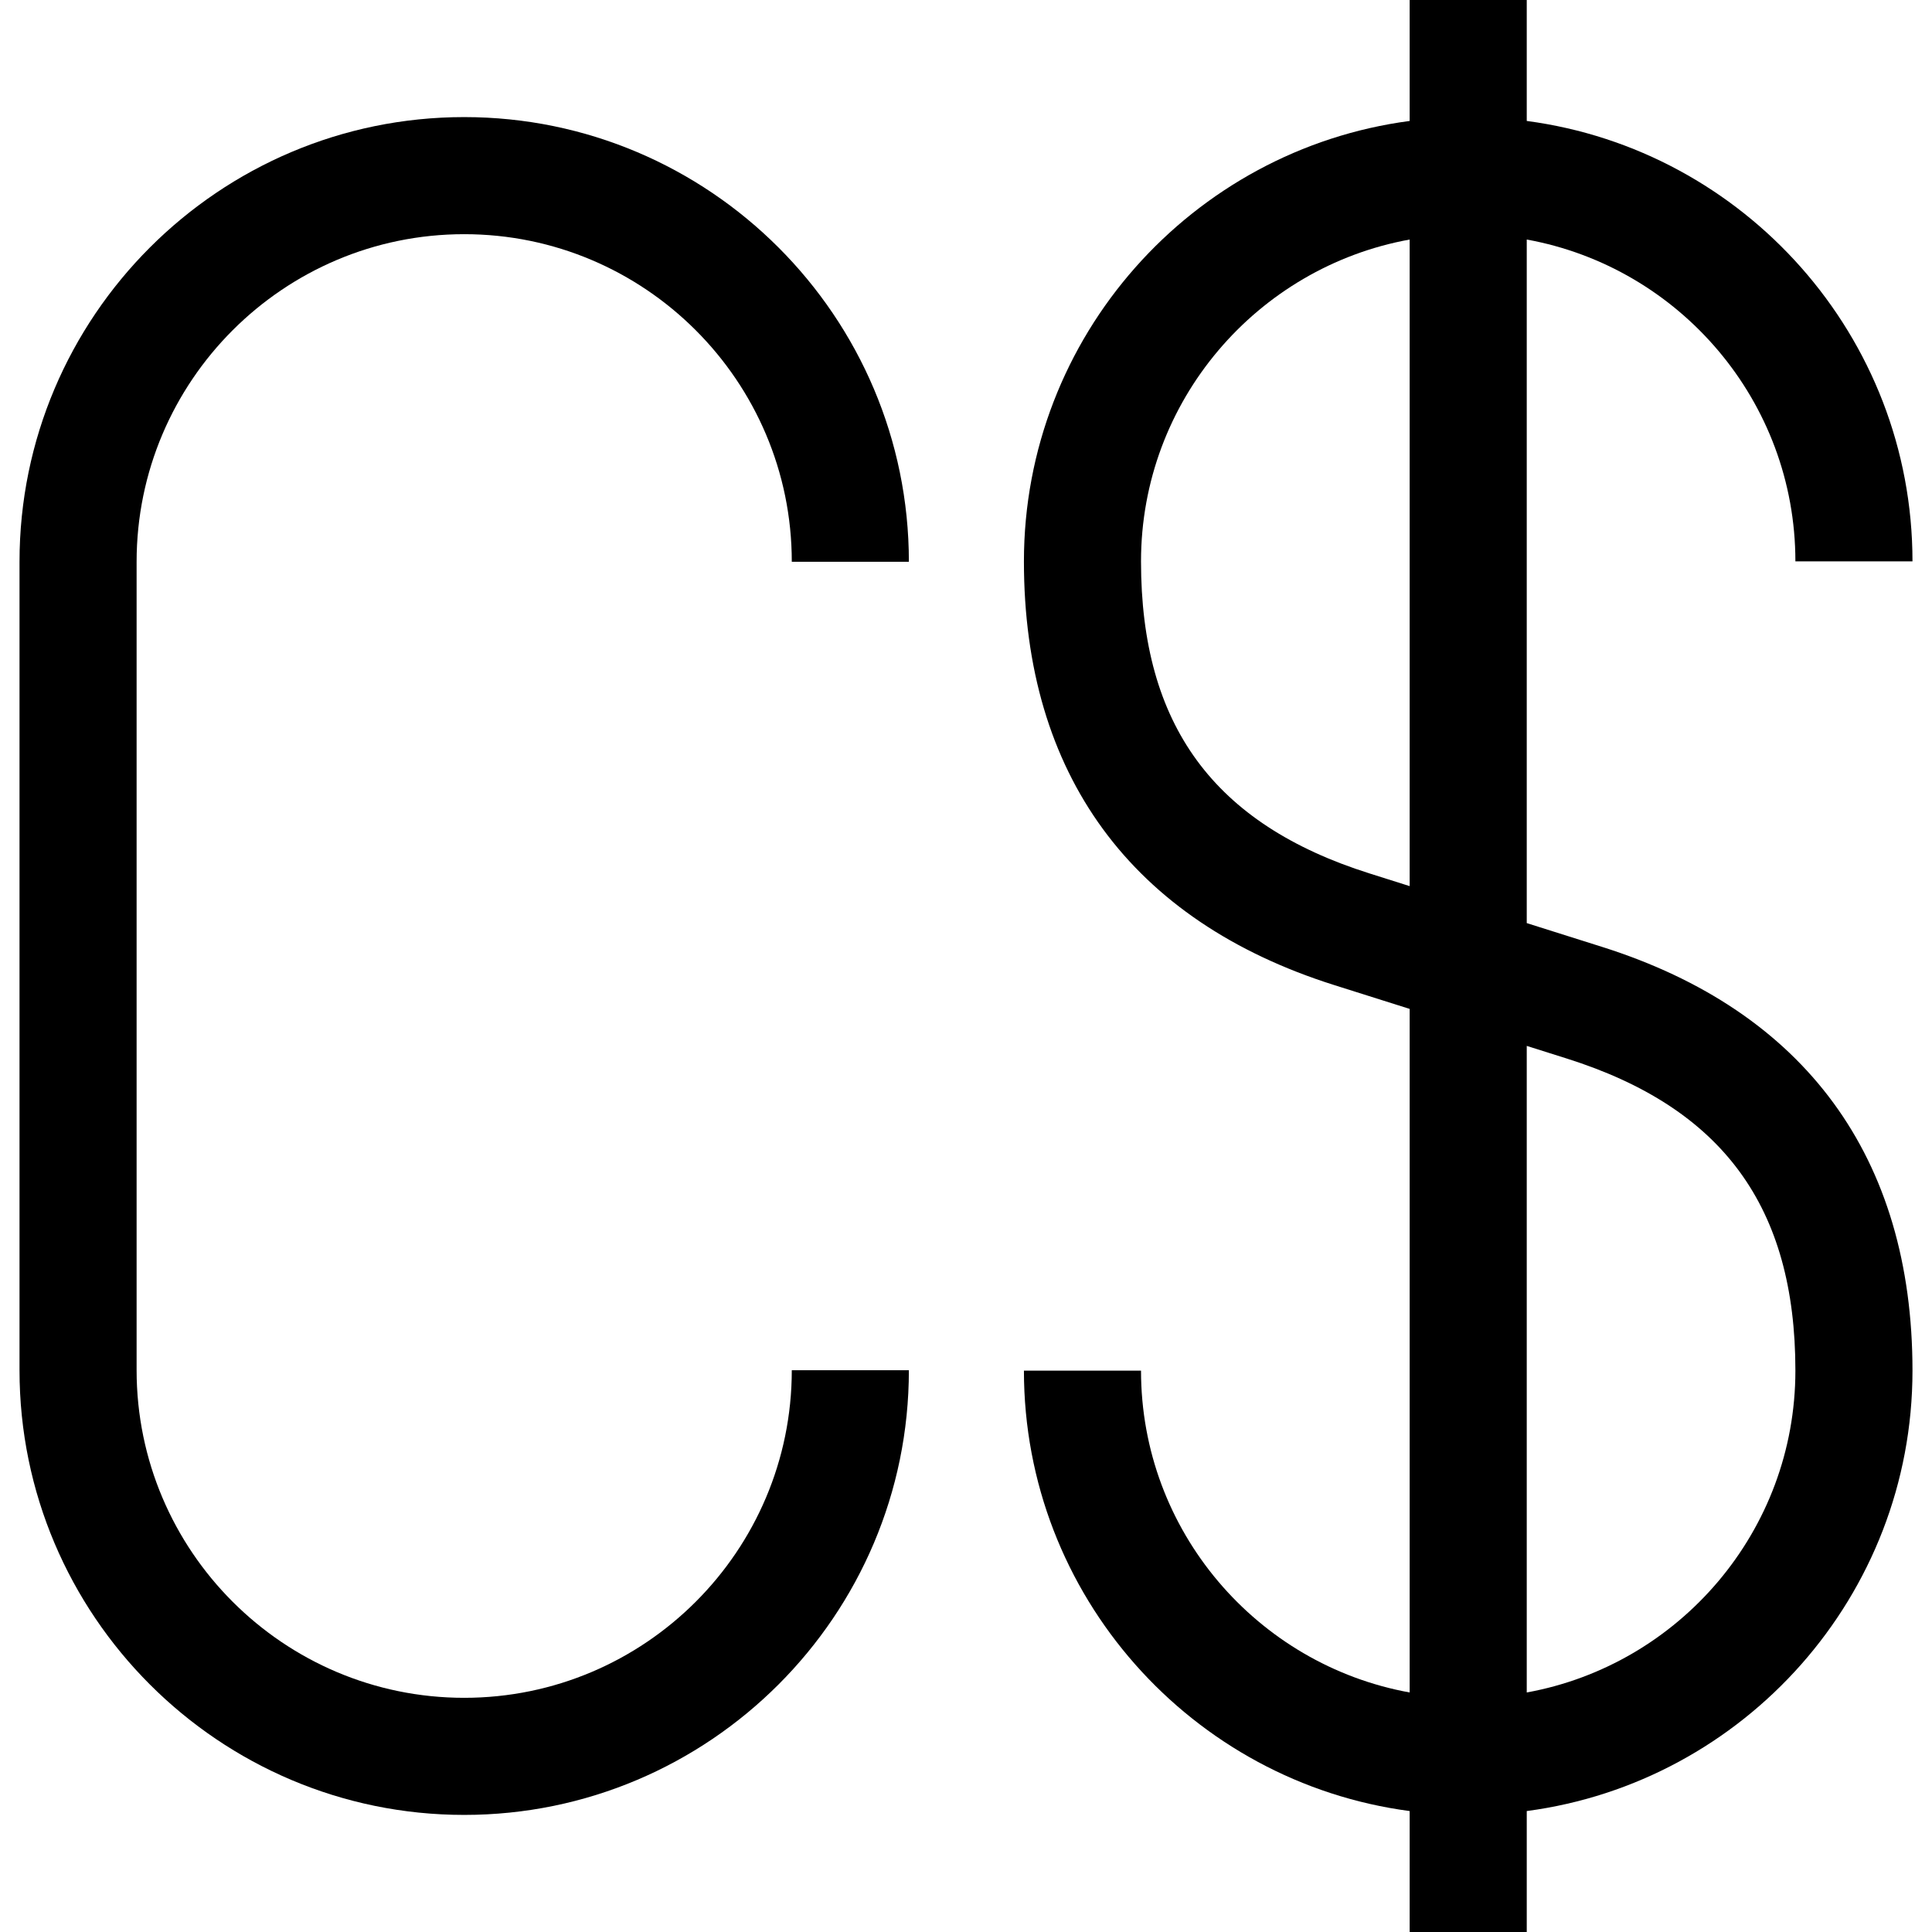 <?xml version="1.0" encoding="iso-8859-1"?>
<!-- Uploaded to: SVG Repo, www.svgrepo.com, Generator: SVG Repo Mixer Tools -->
<svg fill="#000000" height="800px" width="800px" version="1.1" id="Layer_1" xmlns="http://www.w3.org/2000/svg" xmlns:xlink="http://www.w3.org/1999/xlink" 
	 viewBox="0 0 495 495" xml:space="preserve">
<g>
	<path d="M410.492,242.611l-19.321-6.103V61.371C430.258,68.465,460,102.727,460,143.829h30c0-57.681-43.127-105.474-98.829-112.84
		V0h-30v30.99c-55.702,7.365-98.83,55.158-98.83,112.84c0,54.59,27.494,92.129,79.509,108.56l19.321,6.103v175.137
		c-39.087-7.094-68.83-41.357-68.83-82.458h-30c0,57.681,43.128,105.474,98.83,112.84V495h30v-30.99
		C446.873,456.645,490,408.852,490,351.171C490,296.581,462.506,259.042,410.492,242.611z M350.886,223.783
		c-39.942-12.617-58.545-38.023-58.545-79.954c0-41.102,29.742-75.365,68.83-82.458v165.661L350.886,223.783z M391.171,433.629
		v-165.66l10.285,3.249C441.397,283.835,460,309.24,460,351.171C460,392.273,430.258,426.535,391.171,433.629z"/>
	<path d="M118.932,60c46.281,0,83.933,37.652,83.933,83.932h30C232.865,81.11,181.755,30,118.932,30C56.11,30,5,81.11,5,143.932
		v207.136C5,413.89,56.11,465,118.932,465c62.823,0,113.933-51.11,113.933-113.932h-30c0,46.28-37.652,83.932-83.933,83.932
		C72.652,435,35,397.348,35,351.068V143.932C35,97.652,72.652,60,118.932,60z"/>
</g>
</svg>
